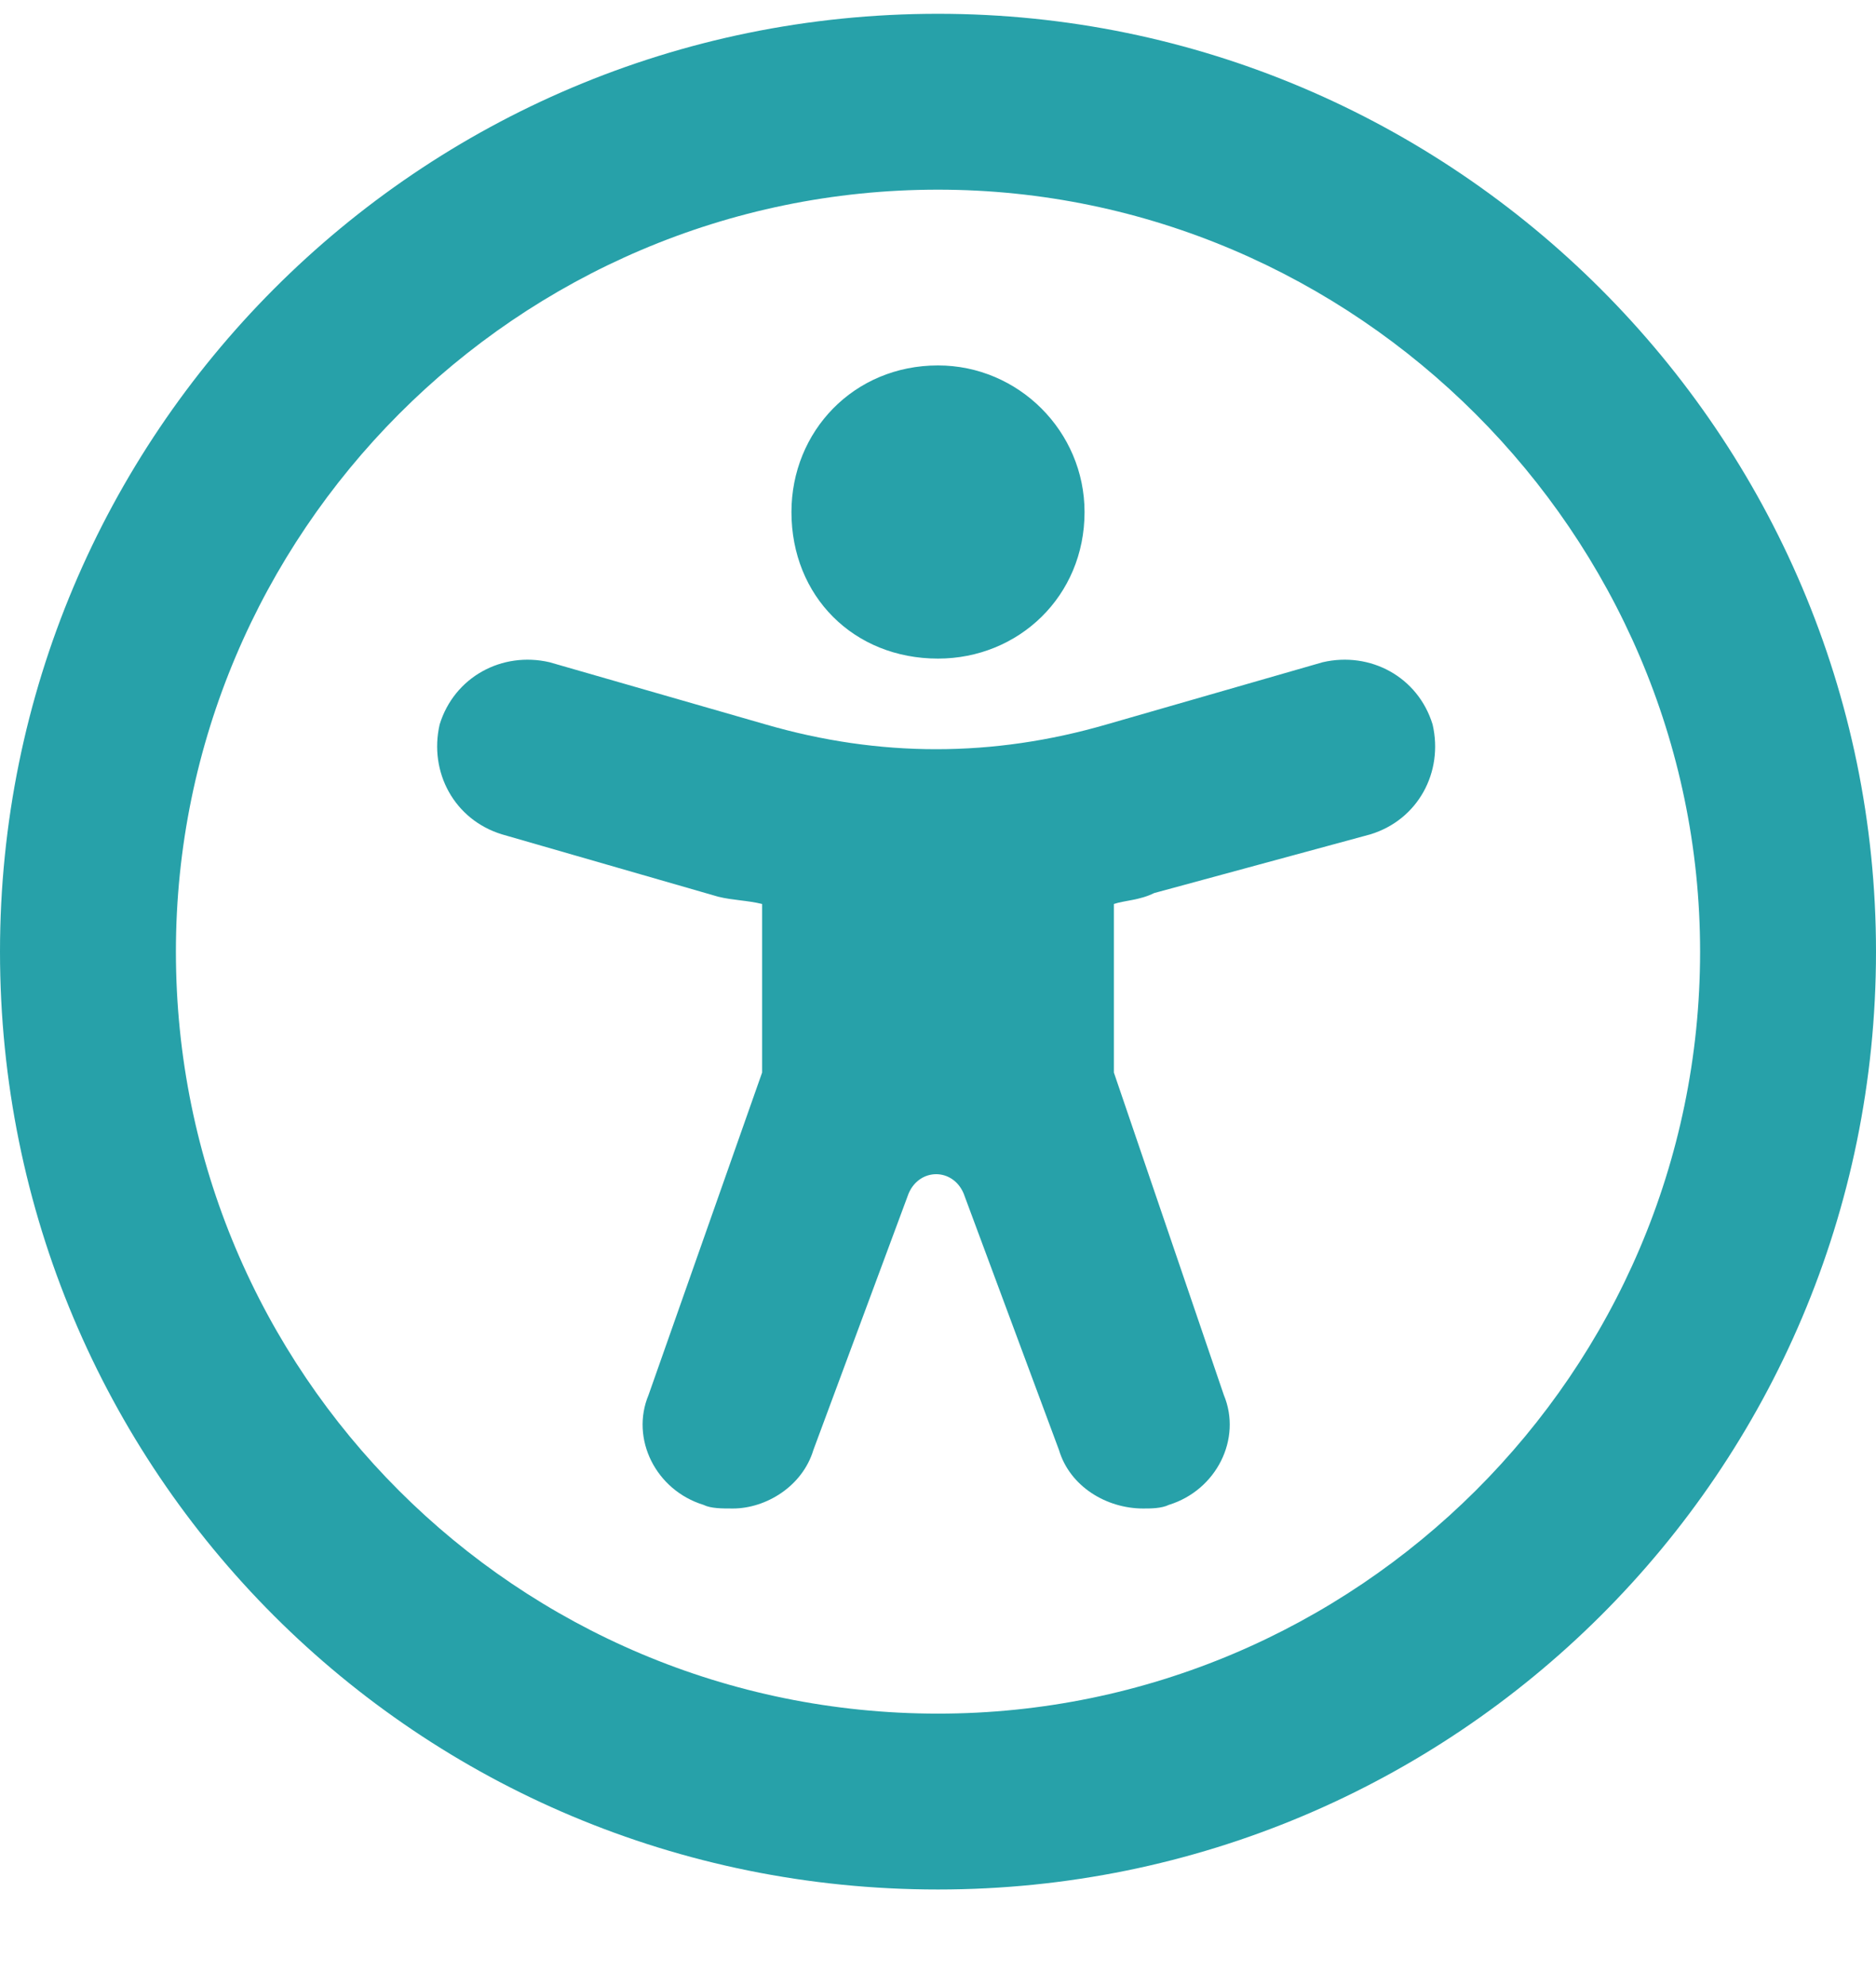 <?xml version="1.0" encoding="UTF-8"?>
<svg xmlns="http://www.w3.org/2000/svg" width="17" height="18" viewBox="0 0 17 18" fill="none">
  <path d="M8.5 5.969C7.736 5.969 7.172 5.404 7.172 4.641C7.172 3.91 7.736 3.312 8.5 3.312C9.23 3.312 9.828 3.91 9.828 4.641C9.828 5.404 9.23 5.969 8.5 5.969ZM11.986 6.002C12.418 5.902 12.85 6.135 12.982 6.566C13.082 6.998 12.85 7.43 12.418 7.562L10.459 8.094C10.326 8.16 10.193 8.16 10.094 8.193V9.721L11.09 12.643C11.256 13.041 11.023 13.506 10.592 13.639C10.525 13.672 10.426 13.672 10.359 13.672C10.027 13.672 9.695 13.473 9.596 13.141L8.732 10.816C8.633 10.584 8.334 10.584 8.234 10.816L7.371 13.141C7.271 13.473 6.939 13.672 6.641 13.672C6.541 13.672 6.441 13.672 6.375 13.639C5.943 13.506 5.711 13.041 5.877 12.643L6.906 9.721V8.193C6.773 8.16 6.641 8.16 6.508 8.127L4.549 7.562C4.117 7.43 3.885 6.998 3.984 6.566C4.117 6.135 4.549 5.902 4.98 6.002L6.939 6.566C7.969 6.865 8.998 6.865 10.027 6.566L11.986 6.002ZM8.5 0.125C13.182 0.125 17 3.943 17 8.625C17 13.34 13.182 17.125 8.5 17.125C3.785 17.125 0 13.34 0 8.625C0 3.943 3.785 0.125 8.5 0.125ZM8.5 15.531C12.285 15.531 15.406 12.443 15.406 8.625C15.406 4.84 12.285 1.719 8.5 1.719C4.682 1.719 1.594 4.84 1.594 8.625C1.594 12.443 4.682 15.531 8.5 15.531Z" fill="#27A1A9"></path>
</svg>
